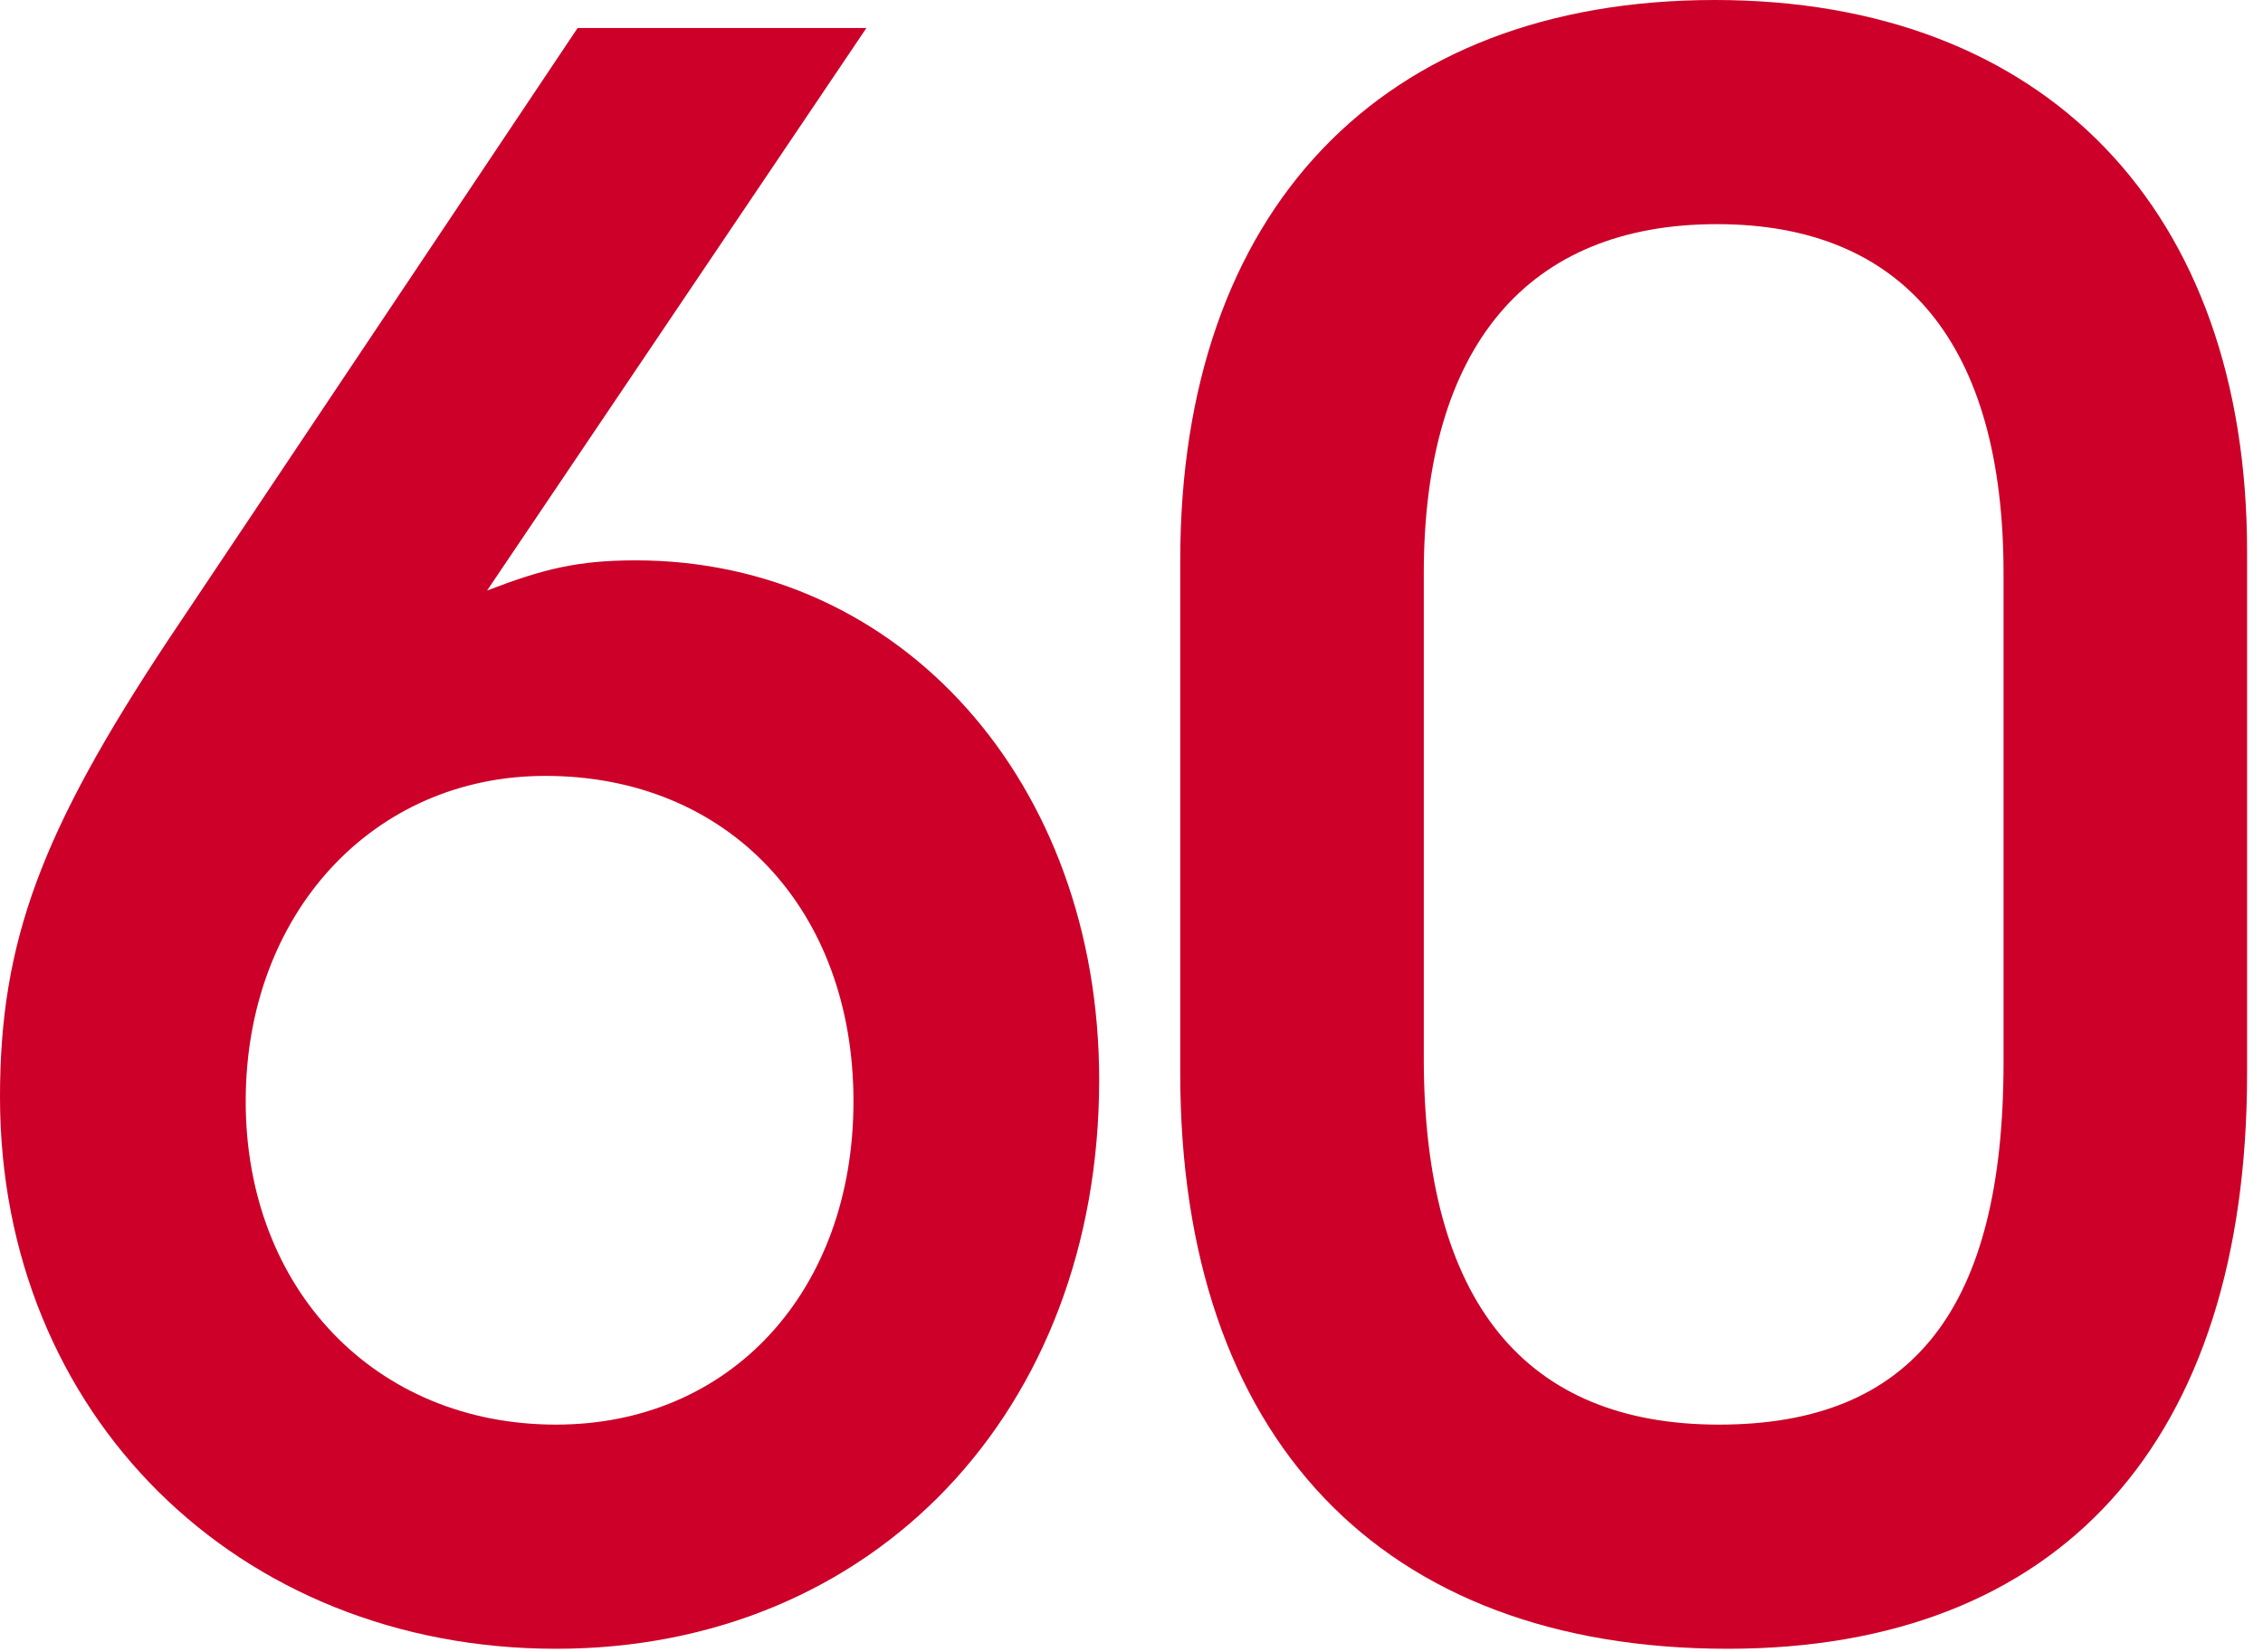 <?xml version="1.0" encoding="UTF-8"?> <svg xmlns="http://www.w3.org/2000/svg" width="126" height="92" viewBox="0 0 126 92" fill="none"><path d="M32.16 1.56H48.24L27.12 32.88C30.24 31.68 32.16 31.2 35.4 31.2C50.16 31.2 61.2 43.56 61.2 60.12C61.2 78.6 48.6 91.8 30.96 91.8C13.2 91.8 0 78.72 0 61.08C0 52.44 2.28 46.32 9.36 35.64L32.16 1.56ZM30.96 79.32C40.68 79.32 47.52 71.88 47.52 61.32C47.52 50.64 40.56 43.2 30.36 43.2C20.76 43.2 13.68 50.88 13.68 61.32C13.68 71.76 20.88 79.32 30.96 79.32Z" fill="#CC0029"></path><path d="M65.714 59.76V31.2C65.714 11.76 76.874 0 95.474 0C113.834 0 125.114 11.64 125.114 30.72V59.76C125.114 80.28 114.674 91.8 96.194 91.8C76.874 91.8 65.714 80.04 65.714 59.76ZM79.274 58.92C79.274 72.48 84.914 79.32 95.714 79.32C106.514 79.32 111.554 72.84 111.554 59.16V31.92C111.554 19.2 106.034 12.48 95.594 12.48C85.034 12.48 79.274 19.32 79.274 31.92V58.92Z" fill="#CC0029"></path></svg> 